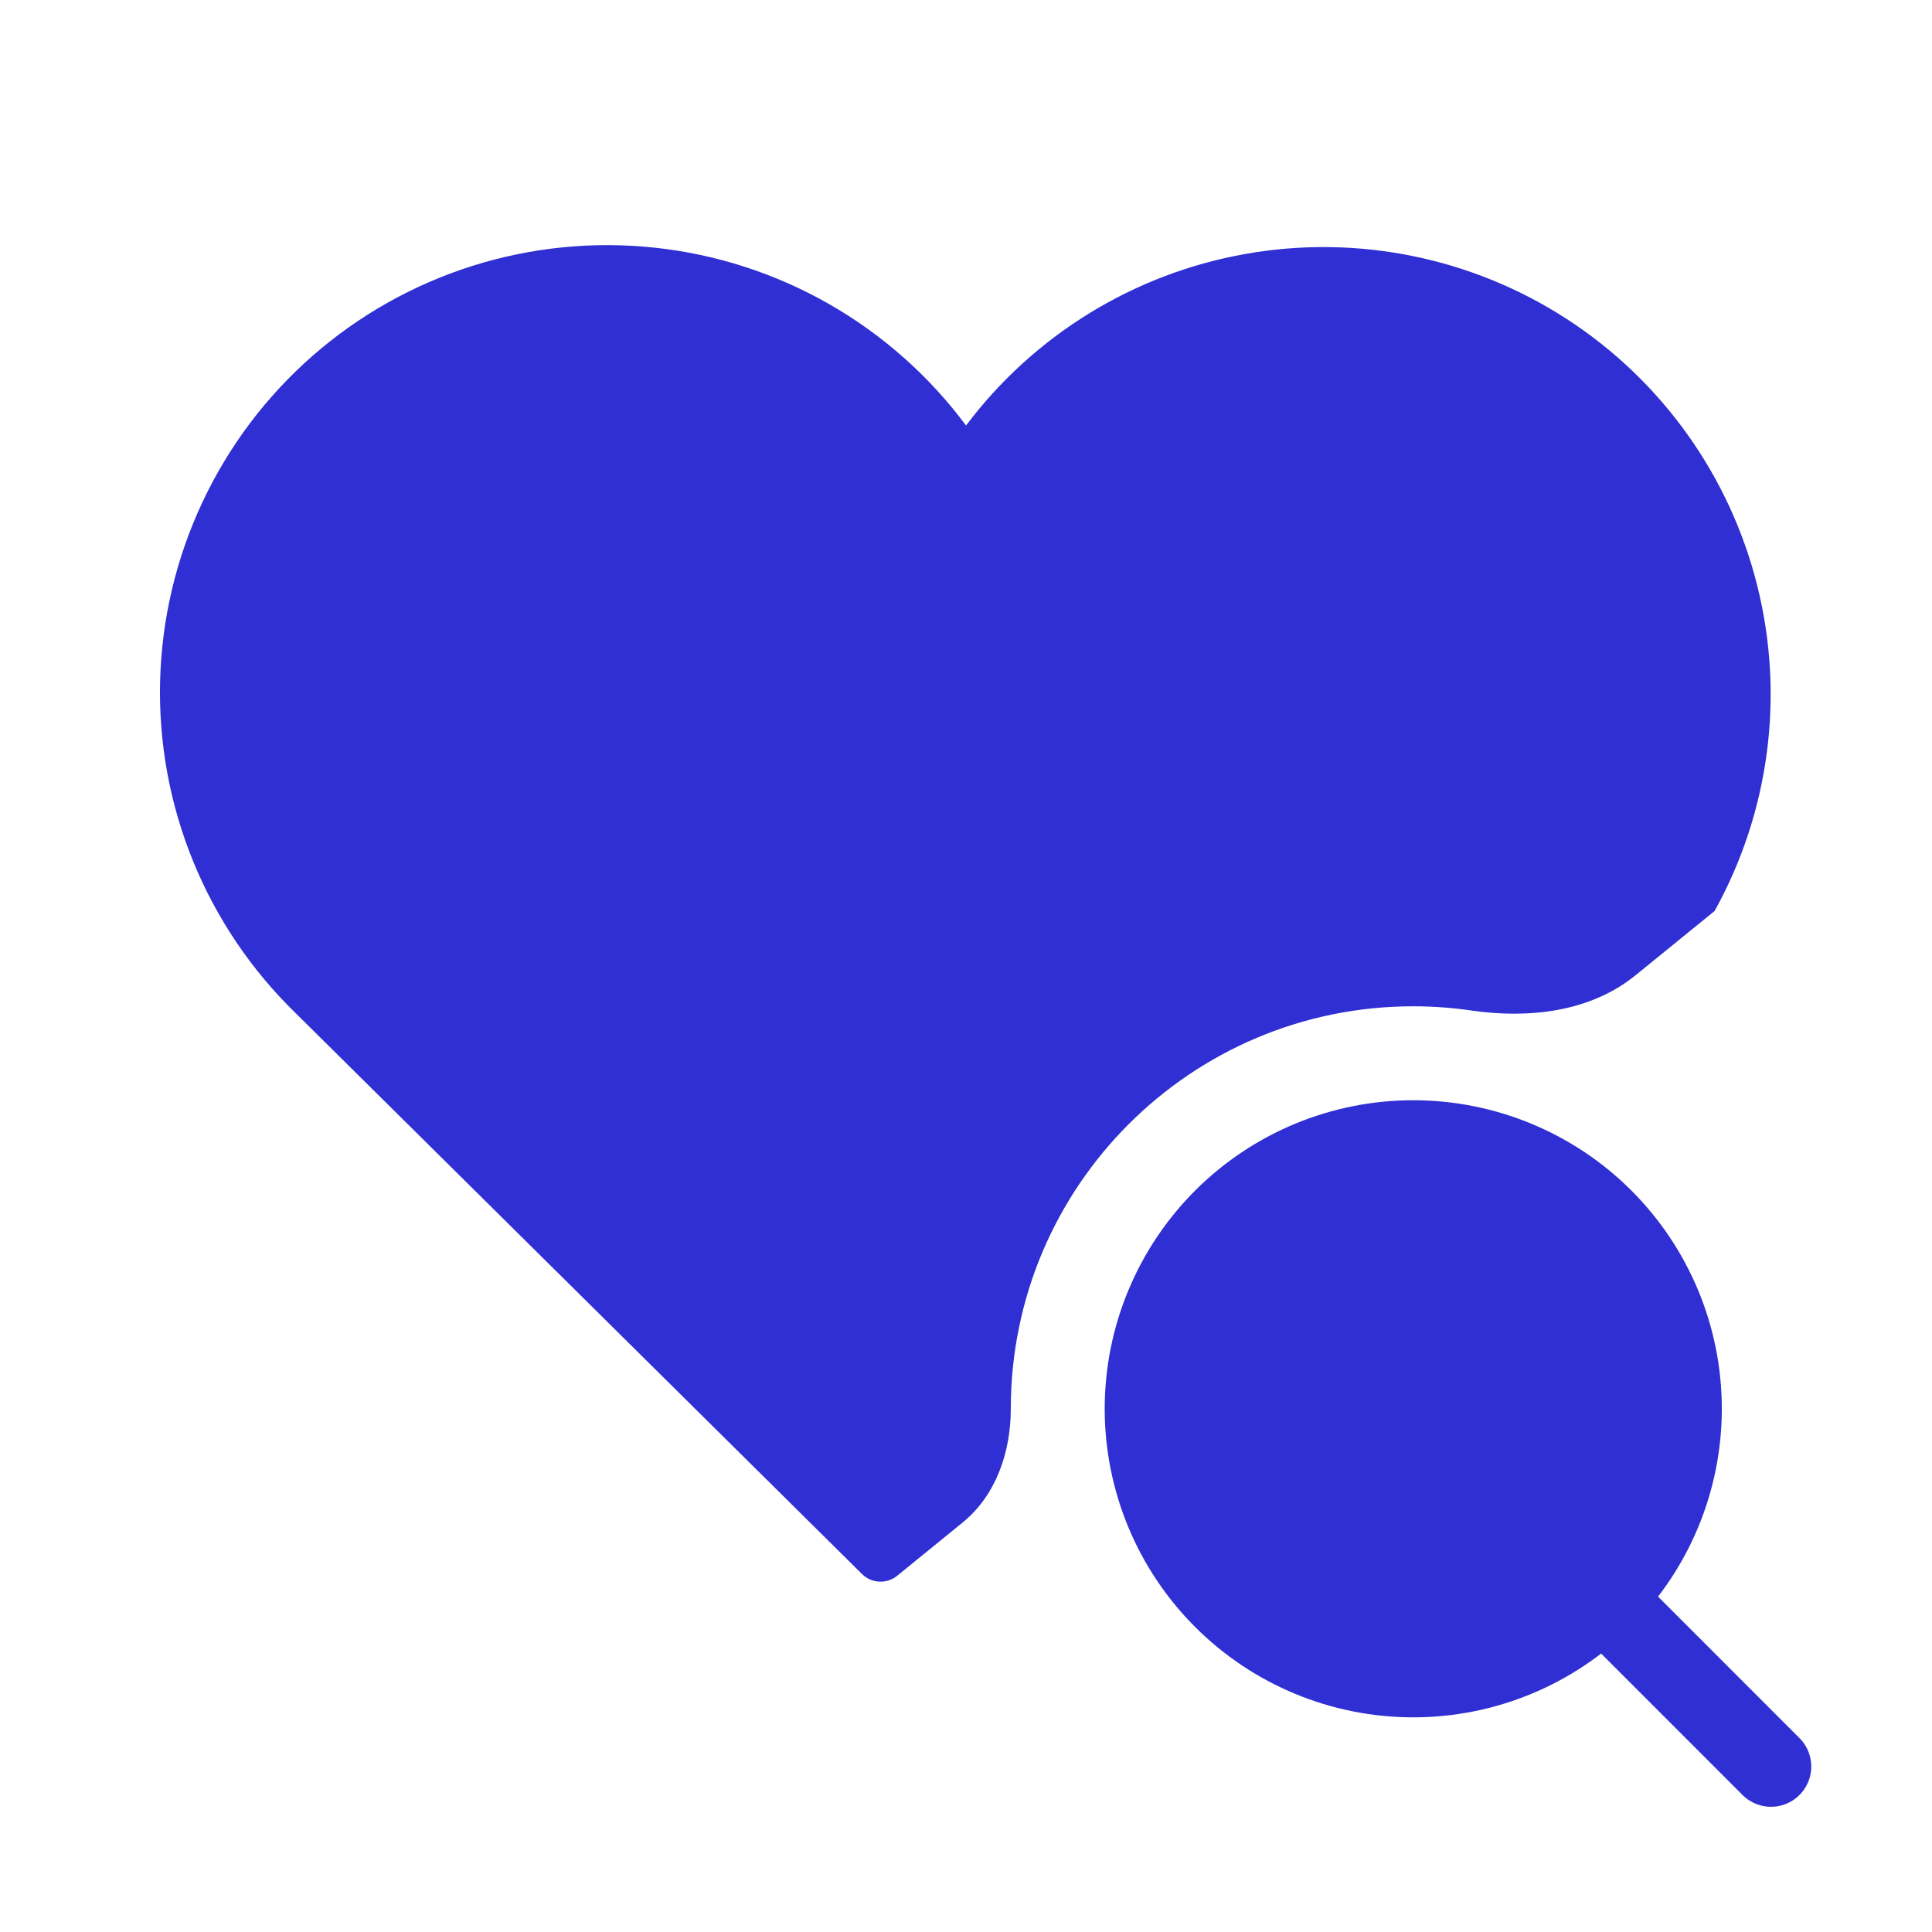 <svg width="48" height="48" viewBox="0 0 48 48" fill="none" xmlns="http://www.w3.org/2000/svg">
<path d="M11.734 6.607C13.196 6.145 14.738 5.99 16.263 6.153C17.788 6.315 19.263 6.792 20.594 7.552C21.926 8.313 23.086 9.341 24.001 10.572C25.692 8.323 28.173 6.8 30.943 6.309C33.713 5.818 36.566 6.396 38.927 7.926C41.287 9.457 42.979 11.827 43.66 14.557C44.342 17.286 43.963 20.172 42.599 22.633L40.635 24.23C39.509 25.145 37.983 25.313 36.548 25.105C36.079 25.037 35.6 25.001 35.112 25.001C29.59 25.001 25.113 29.478 25.113 35V35C25.113 36.074 24.748 37.149 23.916 37.827L22.29 39.149C22.031 39.36 21.655 39.342 21.417 39.107L7.336 25.162C6.237 24.092 5.371 22.806 4.793 21.385C4.215 19.965 3.938 18.44 3.978 16.907C4.019 15.373 4.377 13.865 5.029 12.477C5.681 11.089 6.612 9.85 7.766 8.84C8.92 7.83 10.271 7.07 11.734 6.607Z" fill="#2F2FD3"/>
<path d="M28.446 35.001C28.446 36.769 29.149 38.464 30.399 39.714C31.649 40.965 33.344 41.667 35.112 41.667C36.88 41.667 38.576 40.965 39.826 39.714C41.076 38.464 41.778 36.769 41.778 35.001C41.778 33.233 41.076 31.538 39.826 30.287C38.576 29.037 36.88 28.335 35.112 28.335C33.344 28.335 31.649 29.037 30.399 30.287C29.149 31.538 28.446 33.233 28.446 35.001ZM40.001 39.889L44 43.889Z" fill="#2F2FD3"/>
<path d="M40.001 39.889L44 43.889M28.446 35.001C28.446 36.769 29.149 38.464 30.399 39.714C31.649 40.965 33.344 41.667 35.112 41.667C36.88 41.667 38.576 40.965 39.826 39.714C41.076 38.464 41.778 36.769 41.778 35.001C41.778 33.233 41.076 31.538 39.826 30.287C38.576 29.037 36.88 28.335 35.112 28.335C33.344 28.335 31.649 29.037 30.399 30.287C29.149 31.538 28.446 33.233 28.446 35.001Z" stroke="#2F2FD3" stroke-width="2" stroke-linecap="round" stroke-linejoin="round"/>
</svg>
